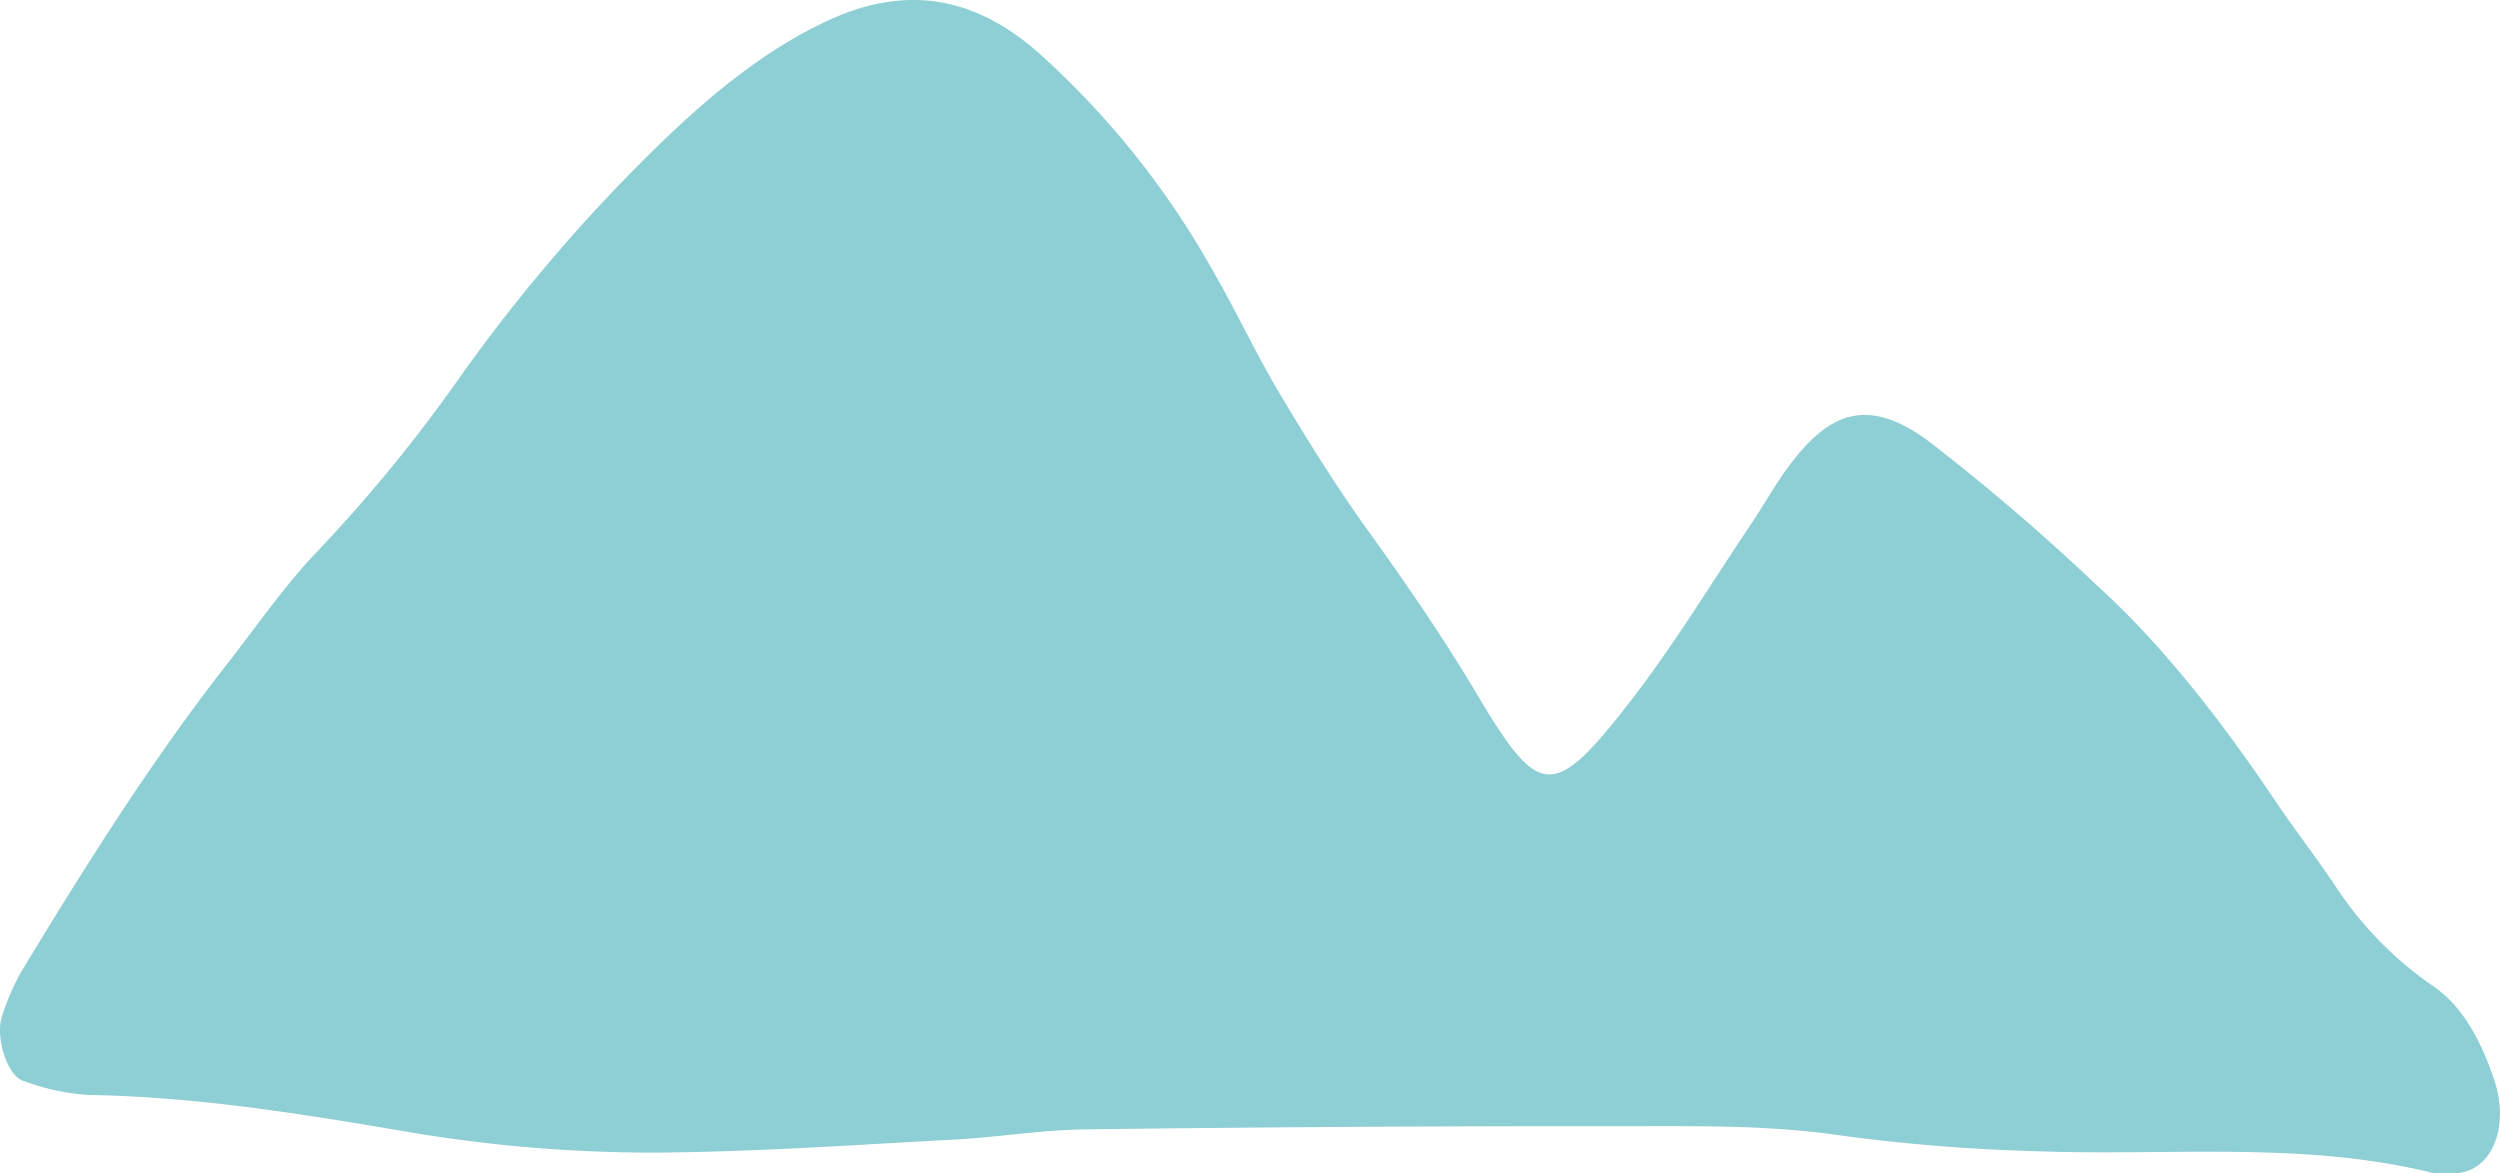 <svg xmlns="http://www.w3.org/2000/svg" xmlns:xlink="http://www.w3.org/1999/xlink" width="251.258" height="117.92" viewBox="0 0 251.258 117.92"><defs><clipPath id="a"><rect width="251.258" height="117.92" fill="none"/></clipPath></defs><g clip-path="url(#a)"><path d="M244.607,117.911c-13-3.256-26.44-1.717-39.811-2.207a184.454,184.454,0,0,1-20.045-1.618c-6.957-1.017-14.022-.9-21.039-.9q-27.293-.028-54.585.318c-4.455.053-8.9.8-13.358,1.036-9.885.527-19.773,1.222-29.66,1.3a146.872,146.872,0,0,1-25.764-2.191c-10.428-1.769-20.908-3.445-31.464-3.6a23.1,23.1,0,0,1-6.555-1.424c-1.619-.519-2.832-4.45-2.115-6.516a23.842,23.842,0,0,1,1.926-4.444C8.63,86.931,15.282,76.386,22.74,66.847c3.024-3.868,5.891-8.028,9.17-11.449A154.173,154.173,0,0,0,46.156,38,168.711,168.711,0,0,1,62.633,18.153C68.993,11.609,75.592,5.566,83.29,2.03,90.753-1.4,97.658-.589,104.323,5.257a85.6,85.6,0,0,1,17.554,21.915c2.362,4.1,4.431,8.524,6.845,12.566,2.813,4.713,5.717,9.357,8.839,13.688,3.8,5.276,7.485,10.641,10.913,16.4,6.193,10.407,7.6,10.613,15.161.944,4.406-5.635,8.277-12.047,12.373-18.129,1.289-1.915,2.443-4.013,3.8-5.824,3.781-5.031,7.591-7.2,13.939-2.542a217.593,217.593,0,0,1,17,14.556c6.667,6.062,12.454,13.539,17.867,21.569,1.941,2.882,4.032,5.579,5.975,8.459a36.452,36.452,0,0,0,9.852,10.181c2.983,1.99,4.887,5.448,6.247,9.531,1.569,4.714-.266,9.192-3.889,9.337-.637.025-1.275,0-2.2,0" transform="translate(0 0)" fill="#8eced5"/></g></svg>